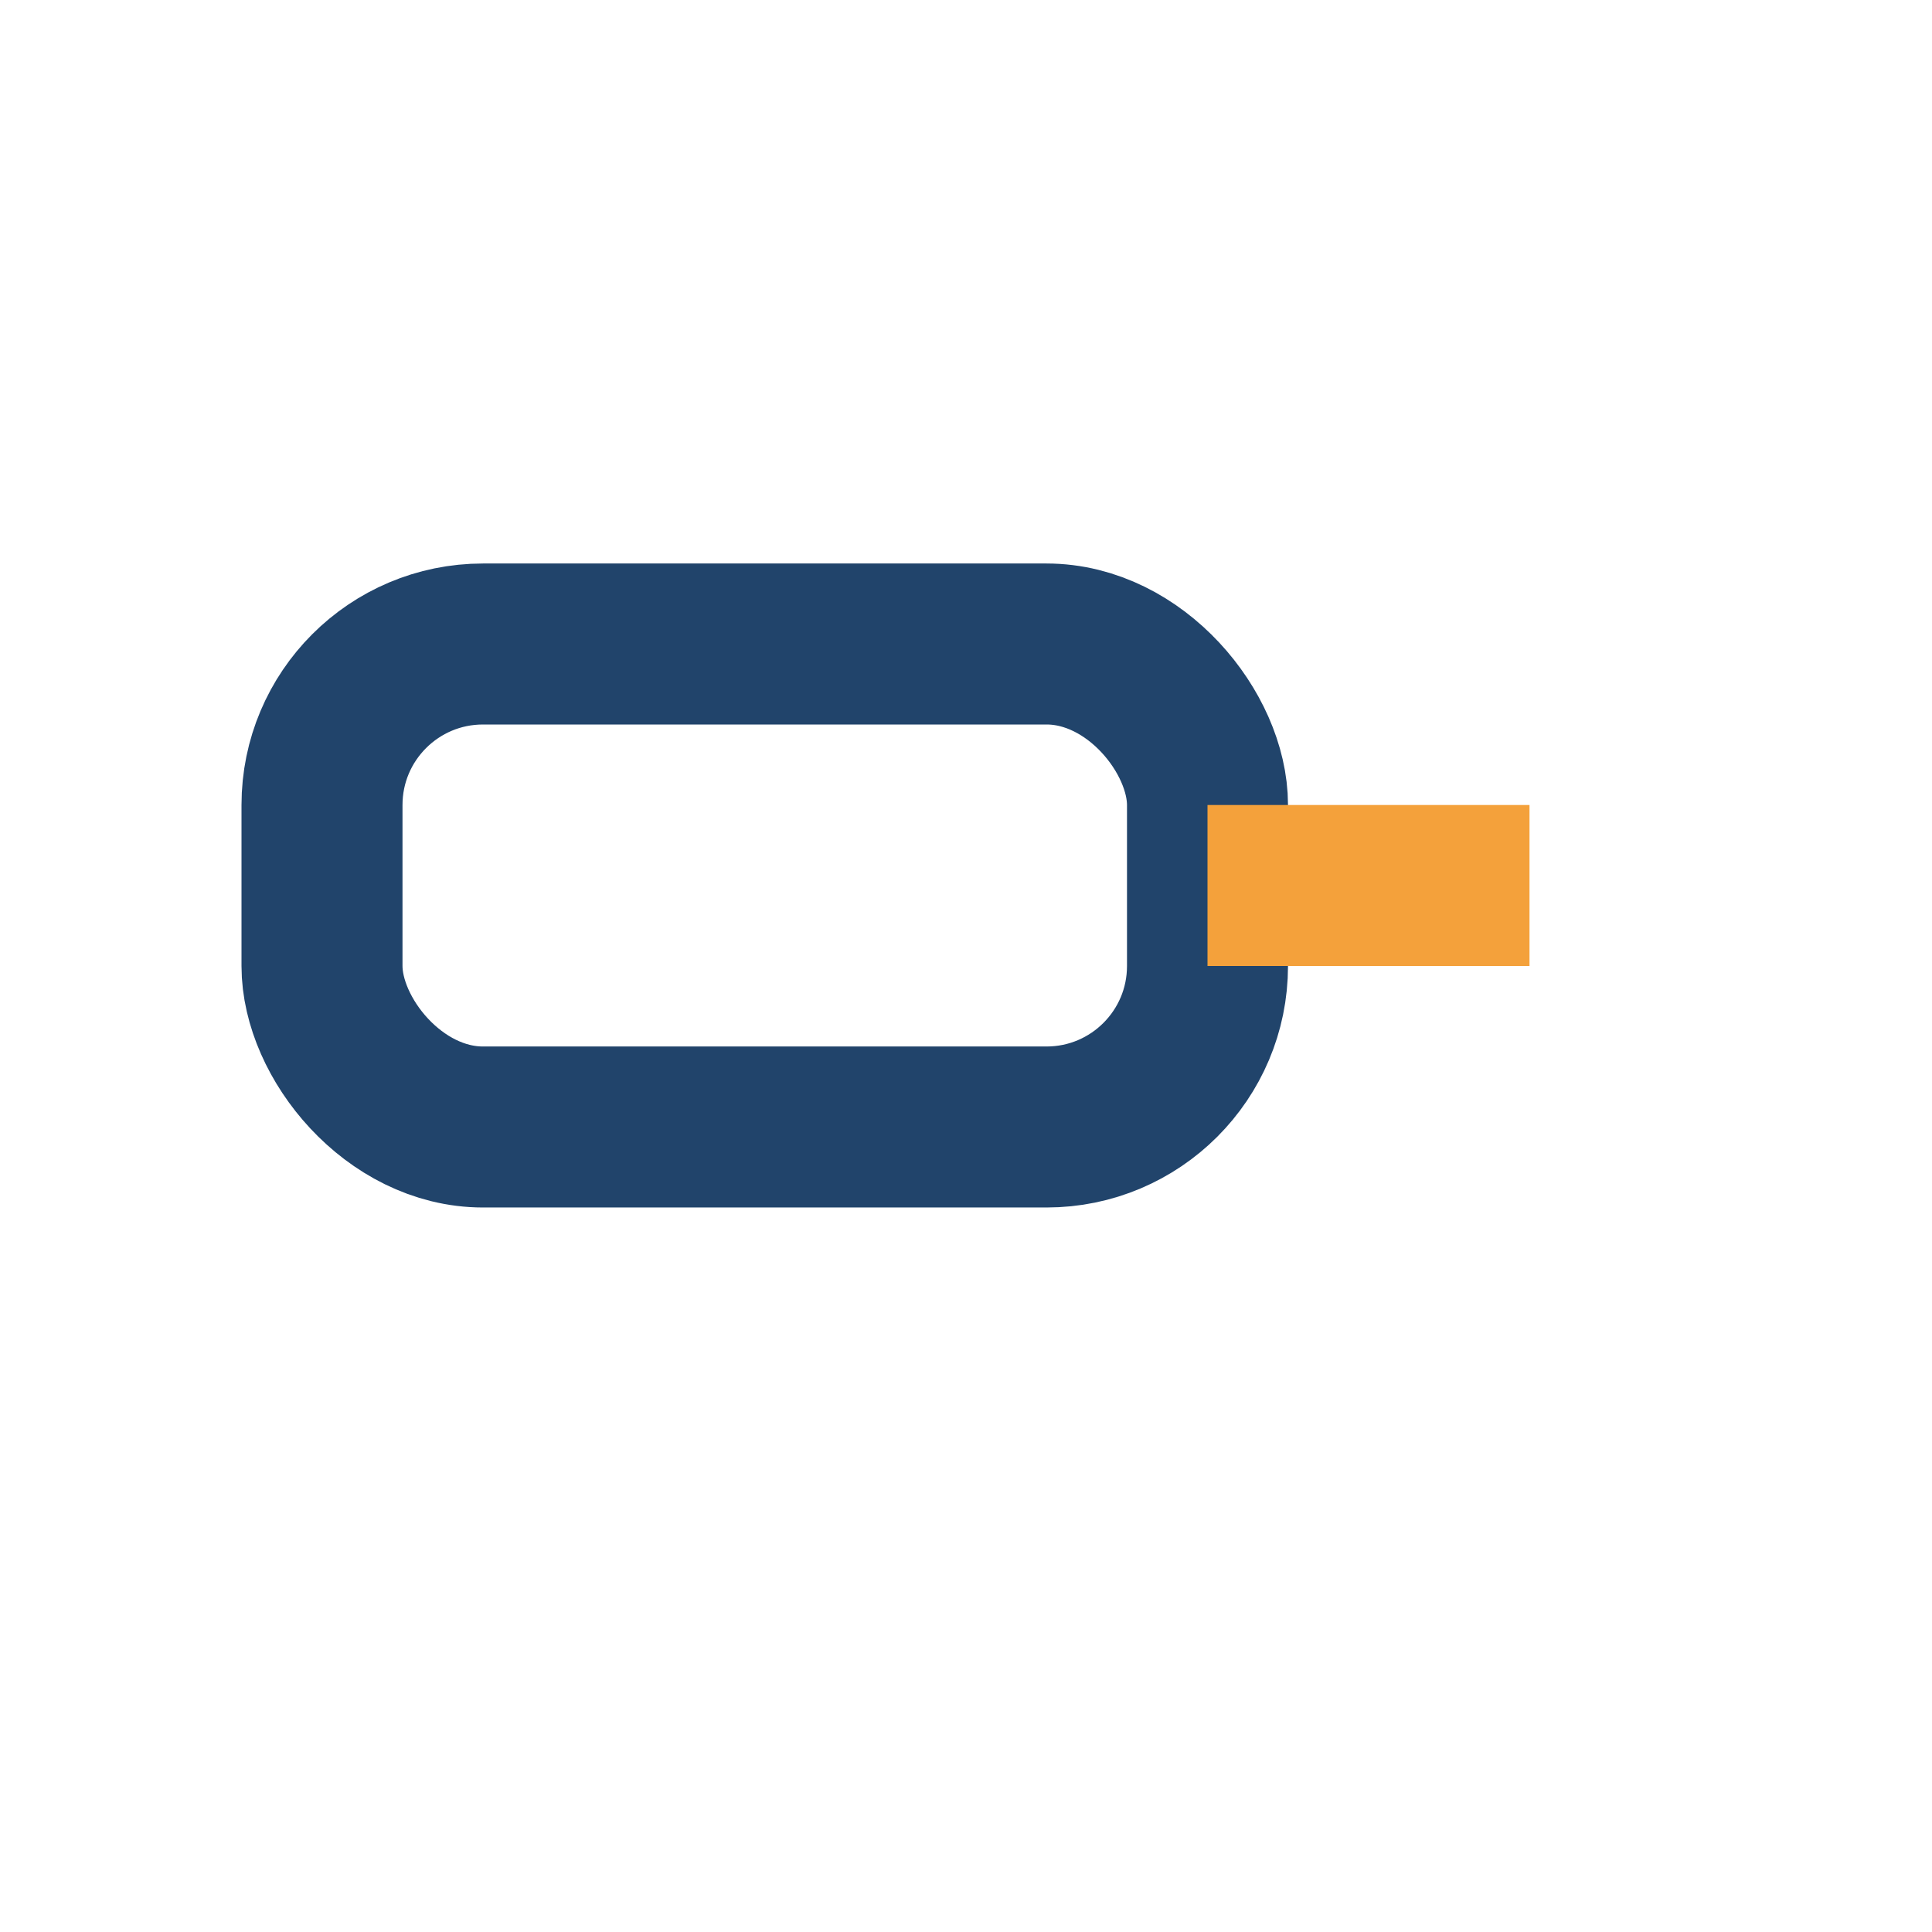 <?xml version="1.0" encoding="UTF-8"?>
<svg xmlns="http://www.w3.org/2000/svg" viewBox="0 0 24 24" width="24" height="24"><rect x="4" y="8" width="11" height="6" rx="2" fill="none" stroke="#21446B" stroke-width="2"/><path d="M15 11h3M18 10v2" stroke="#F4A13B" stroke-width="2"/></svg>